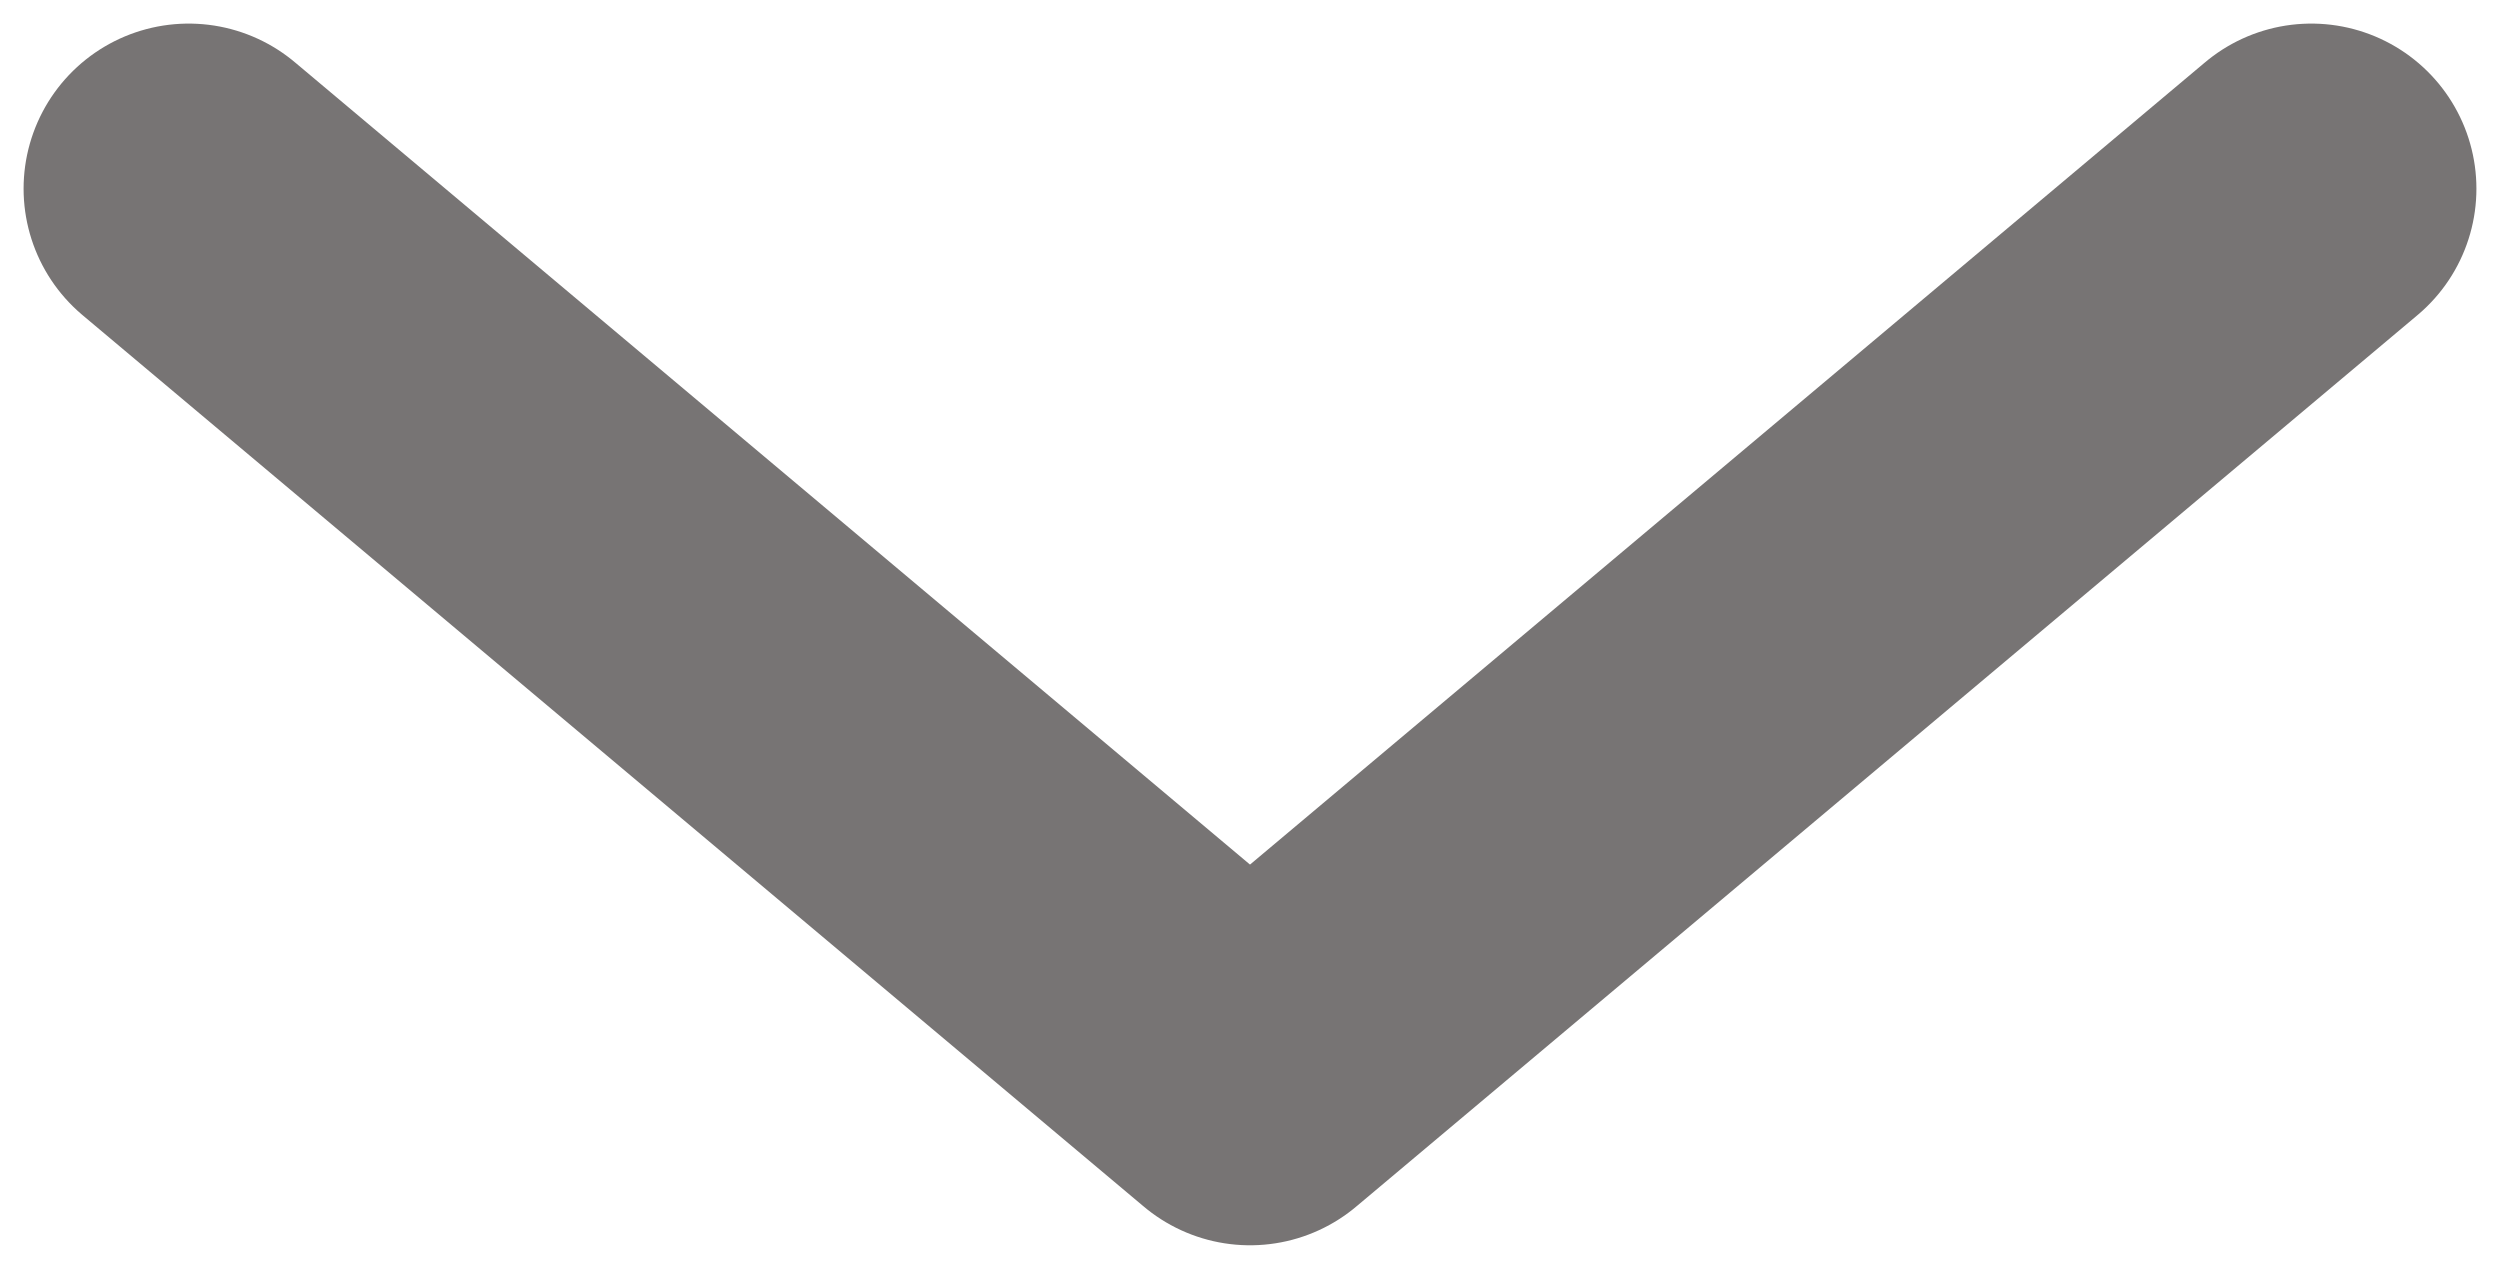 <?xml version="1.0" encoding="UTF-8"?> <svg xmlns="http://www.w3.org/2000/svg" width="53" height="27" viewBox="0 0 53 27" fill="none"> <path d="M4 4L26.5 22.9L49 4" stroke="#777474" stroke-width="7" stroke-linecap="round" stroke-linejoin="round"></path> </svg> 